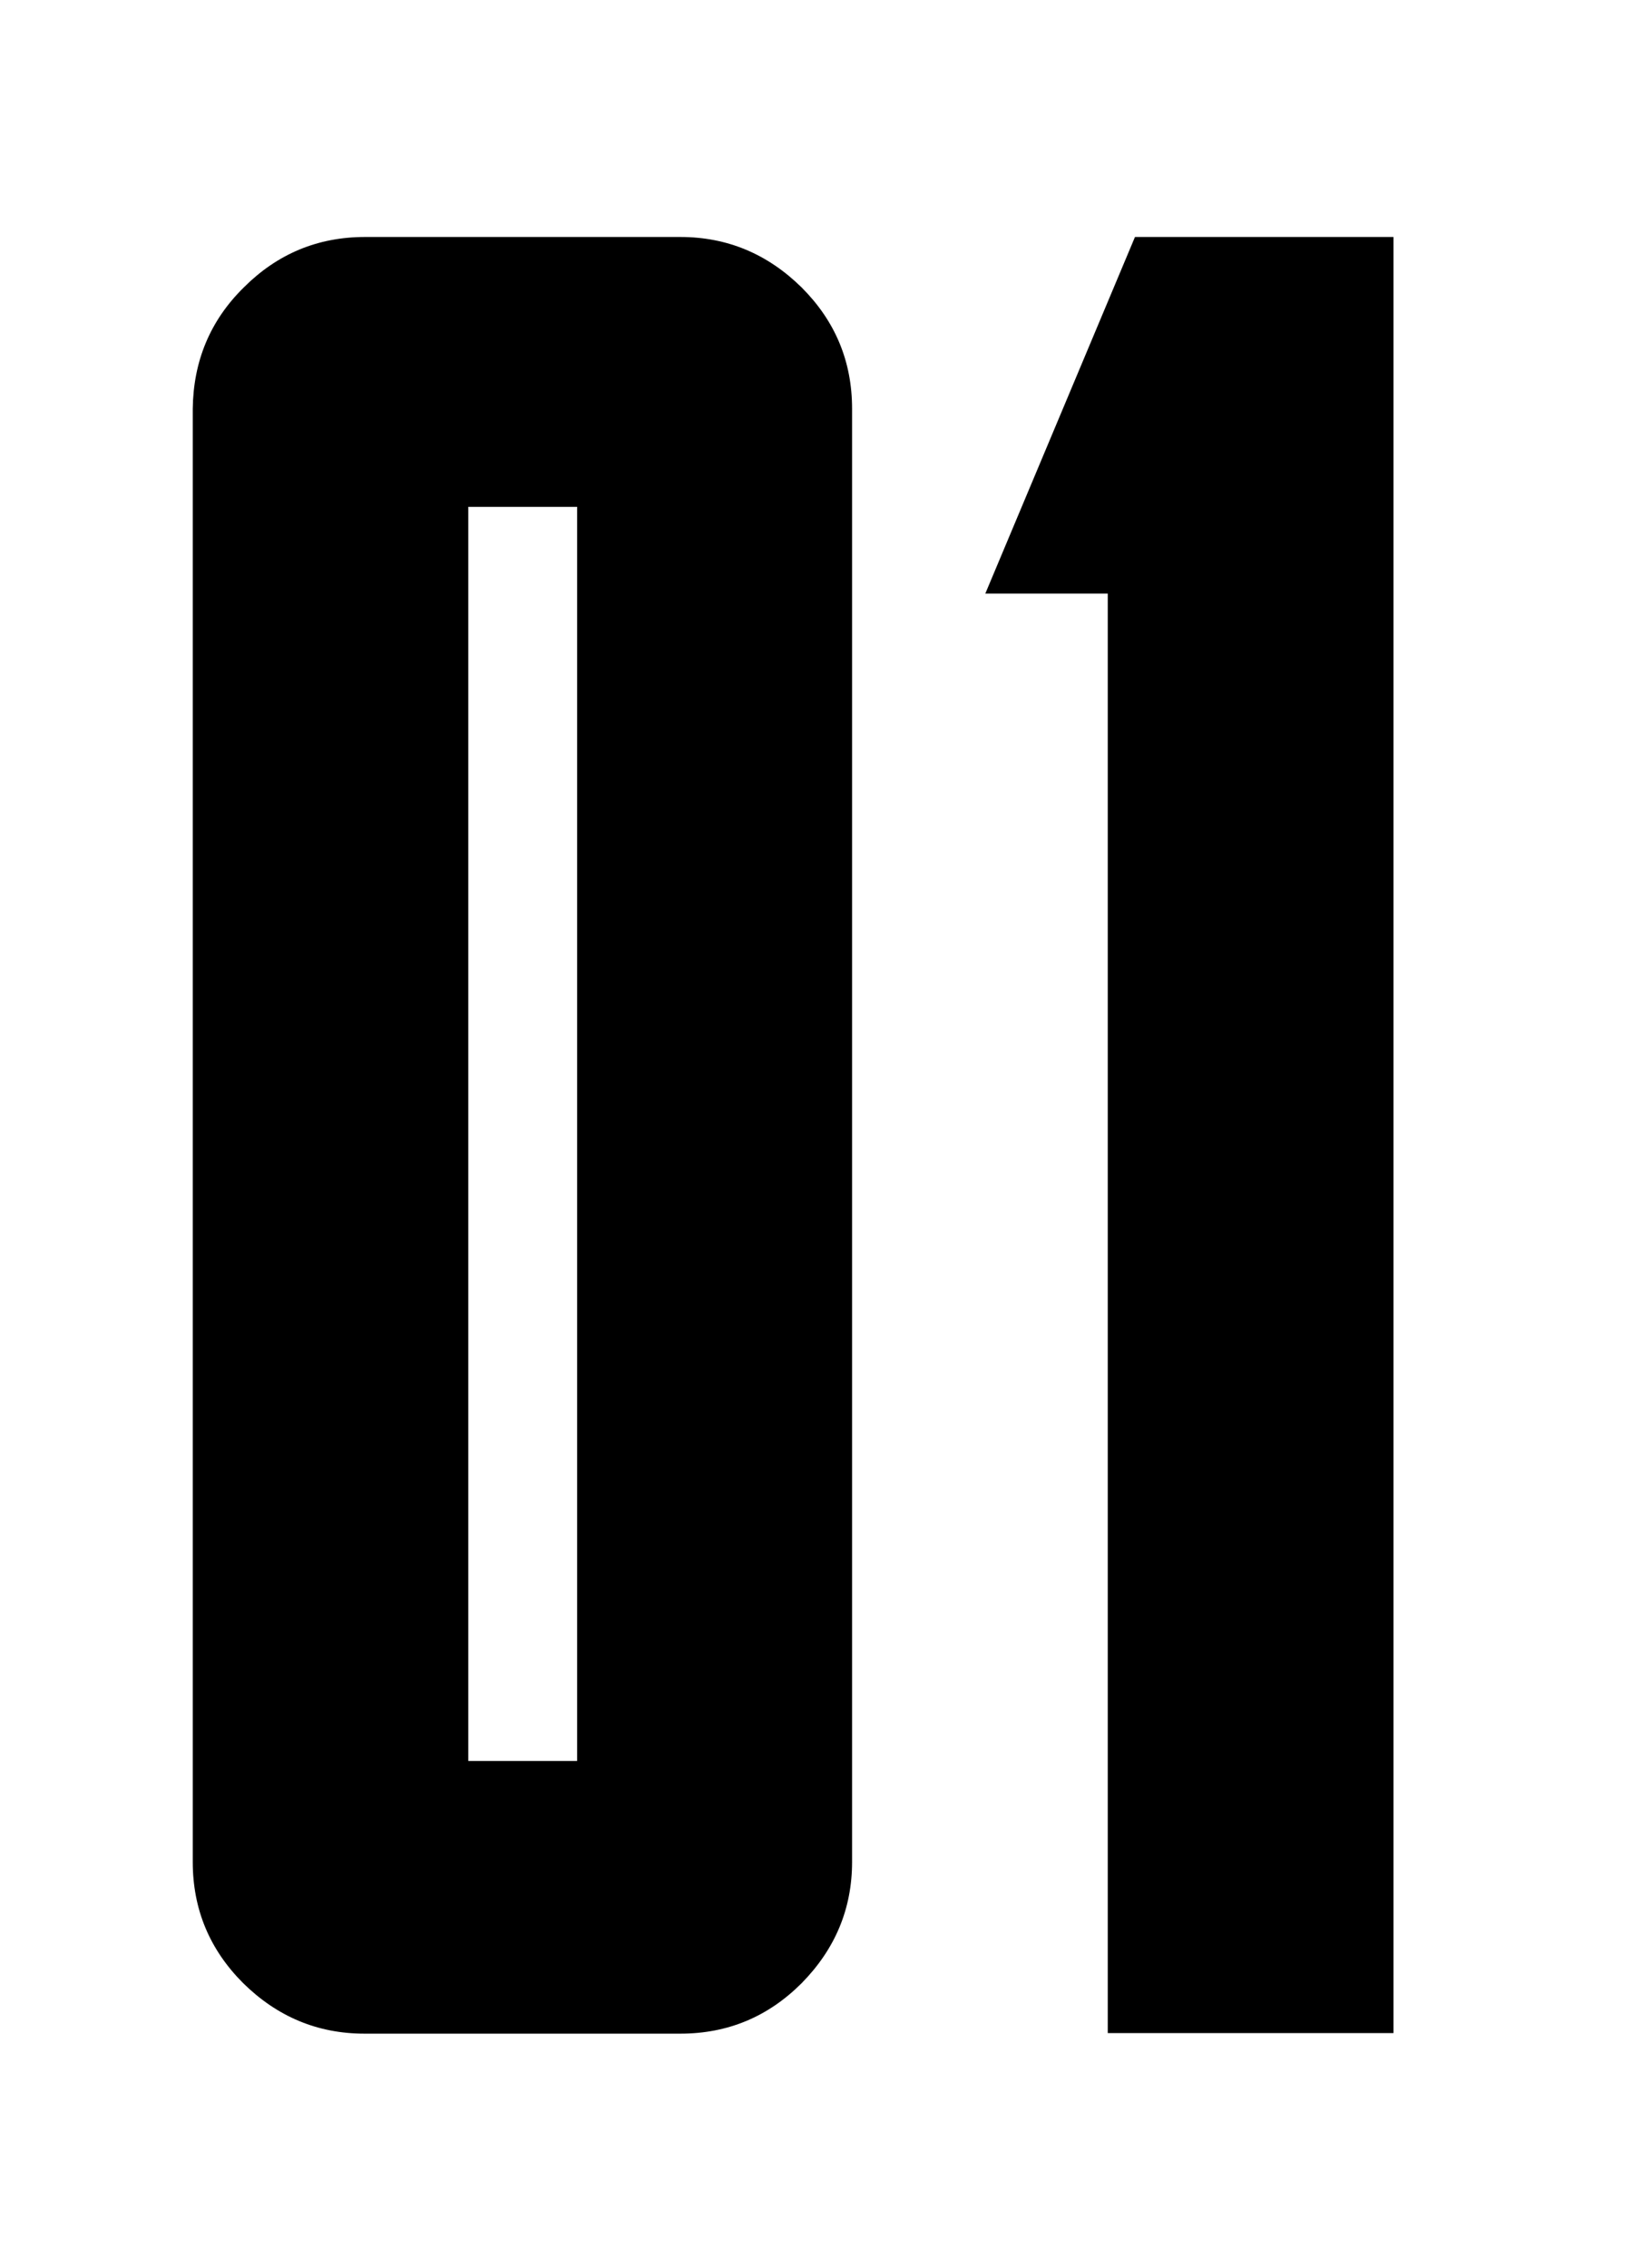 <?xml version="1.0" encoding="UTF-8"?> <svg xmlns="http://www.w3.org/2000/svg" xmlns:xlink="http://www.w3.org/1999/xlink" version="1.1" id="Capa_1" x="0px" y="0px" viewBox="0 0 29.14 40" style="enable-background:new 0 0 29.14 40;" xml:space="preserve"> <g> <path d="M4.3,5.07c0.59-0.59,1.3-0.89,2.14-0.89H12c0.83,0,1.54,0.3,2.14,0.89c0.59,0.59,0.89,1.3,0.89,2.14v25.63 c0,0.83-0.3,1.54-0.89,2.14c-0.59,0.59-1.3,0.89-2.14,0.89H6.43c-0.83,0-1.54-0.3-2.14-0.89c-0.59-0.59-0.89-1.3-0.89-2.14V7.21 C3.41,6.38,3.7,5.66,4.3,5.07z M8.26,31.06h1.92V8.94H8.26V31.06z"></path> <path d="M19.54,35.86V10.47h-2.16l2.64-6.29h4.56v31.68H19.54z"></path> </g> </svg> 